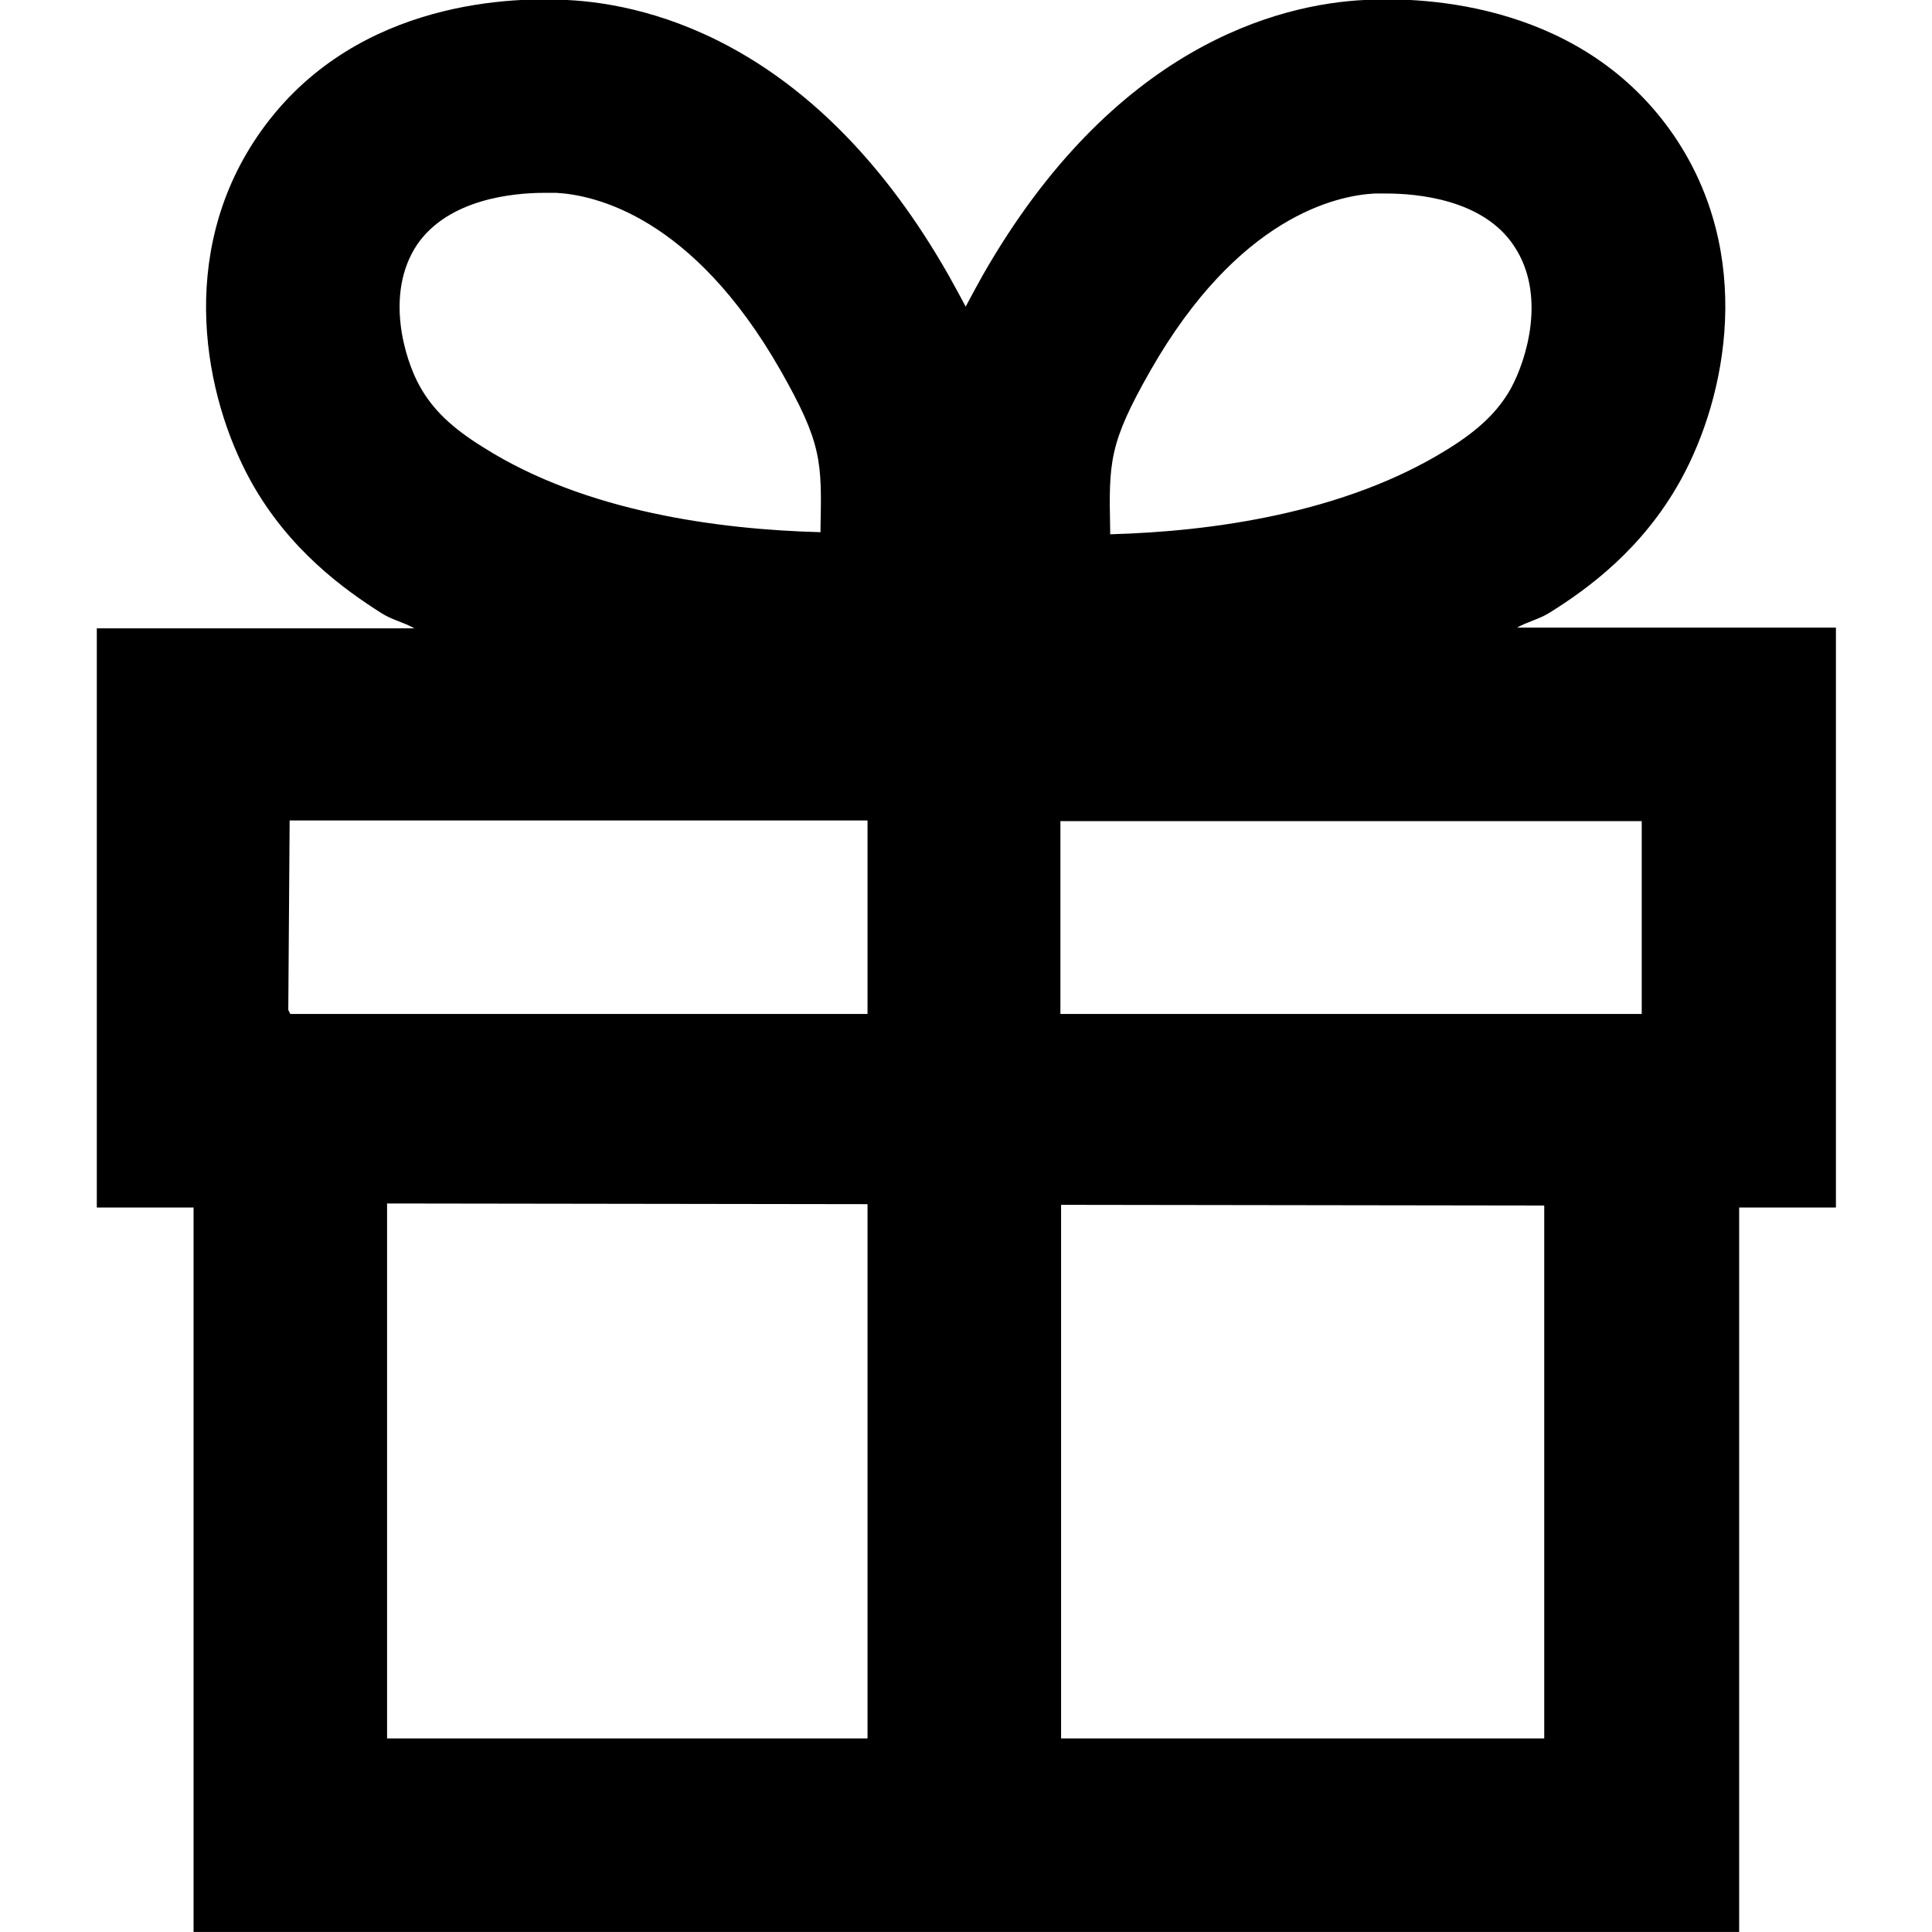 <?xml version="1.0" encoding="UTF-8" standalone="no"?>
<svg xmlns="http://www.w3.org/2000/svg" fill="none" height="37" viewBox="0 0 37 37" width="37">
<g clip-path="url(#clip0_7080_7795)">
<path d="M35.147 12.02H29.052C29.261 11.902 29.47 11.863 29.679 11.732C30.409 11.276 31.453 10.519 32.184 9.2C33.085 7.569 33.594 4.867 32.067 2.61C30.344 0.078 27.342 -0.066 26.142 -0.001C24.484 0.078 21.326 0.887 18.82 5.272C18.703 5.481 18.598 5.677 18.494 5.872C18.389 5.677 18.285 5.481 18.167 5.272C15.675 0.887 12.516 0.078 10.846 -0.001C9.632 -0.066 6.643 0.078 4.921 2.623C3.394 4.881 3.903 7.582 4.803 9.214C5.534 10.532 6.591 11.289 7.309 11.745C7.518 11.876 7.727 11.915 7.935 12.033H1.854V23.126H3.707V36.999H33.307V23.126H35.16V12.02H35.147ZM31.441 19.419H20.308V15.726H31.441V19.419ZM22.031 7.099C23.714 4.15 25.594 3.745 26.324 3.706C26.39 3.706 26.455 3.706 26.546 3.706C27.16 3.706 28.399 3.823 28.987 4.698C29.626 5.638 29.235 6.89 28.935 7.439C28.687 7.882 28.321 8.235 27.708 8.613C25.75 9.827 23.218 10.179 21.261 10.232V10.14C21.235 8.848 21.235 8.496 22.031 7.099ZM7.988 4.685C8.588 3.81 9.828 3.693 10.428 3.693C10.52 3.693 10.598 3.693 10.65 3.693C11.381 3.732 13.26 4.137 14.944 7.086C15.74 8.483 15.74 8.835 15.714 10.101V10.192C13.756 10.14 11.211 9.801 9.267 8.574C8.653 8.196 8.288 7.843 8.04 7.399C7.753 6.89 7.361 5.624 7.988 4.685ZM16.614 15.726V19.419H5.56L5.521 19.341L5.547 15.713H16.614V15.726ZM7.413 33.293V23.048L16.614 23.061V33.293H7.413ZM29.574 33.293H20.321V23.074L29.574 23.087V33.293Z" fill="black"/>
</g>
<defs>
<clipPath id="clip0_7080_7795">
<rect fill="white" height="37" width="37"/>
</clipPath>
</defs>
</svg>
